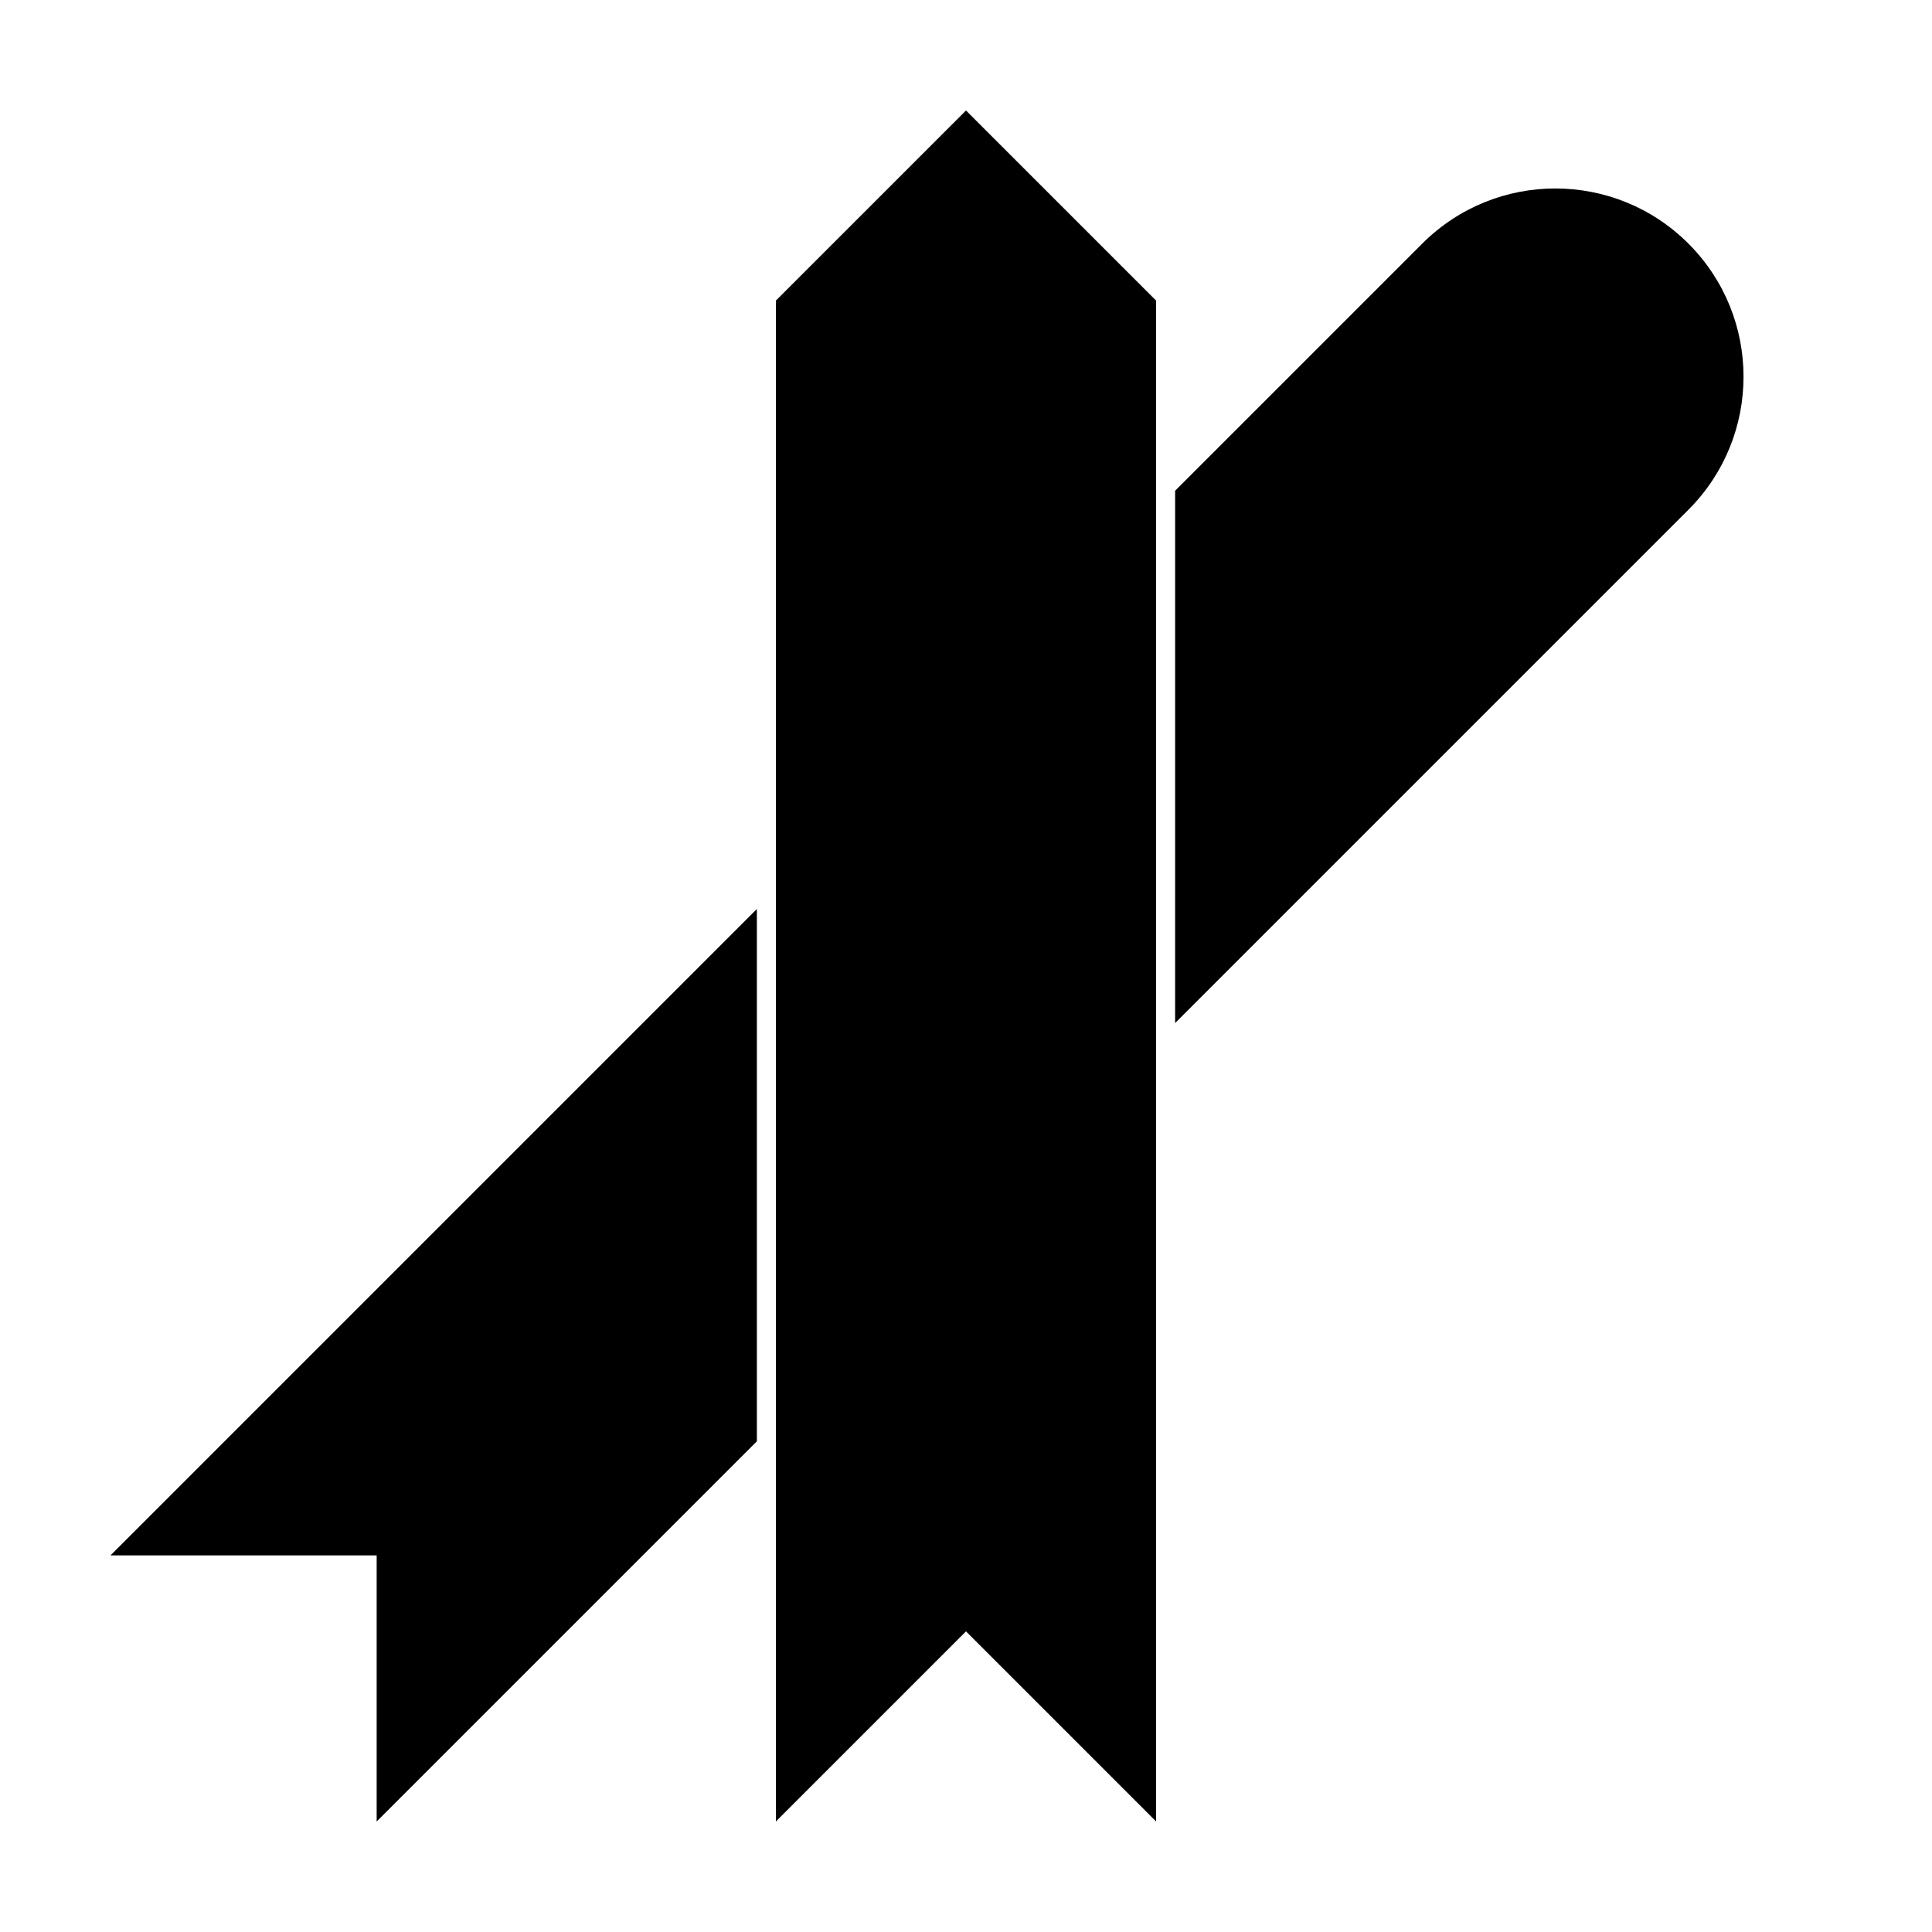 <?xml version="1.0" encoding="UTF-8"?>
<!-- Uploaded to: ICON Repo, www.iconrepo.com, Generator: ICON Repo Mixer Tools -->
<svg fill="#000000" width="800px" height="800px" version="1.1" viewBox="144 144 512 512" xmlns="http://www.w3.org/2000/svg">
 <g>
  <path d="m450.38 626.71-50.379-50.379-50.383 50.379v-403.05l50.383-50.379 50.379 50.379z"/>
  <path d="m450.38 279.09v141.07l-100.76 100.76v-141.07zm5.039-5.039 65.496-65.496c19.477-19.477 51.055-19.477 70.531 0 19.477 19.477 19.477 51.055 0 70.535l-136.03 136.03zm-110.84 110.84v141.07l-100.76 100.76v-70.531h-70.531z"/>
 </g>
</svg>